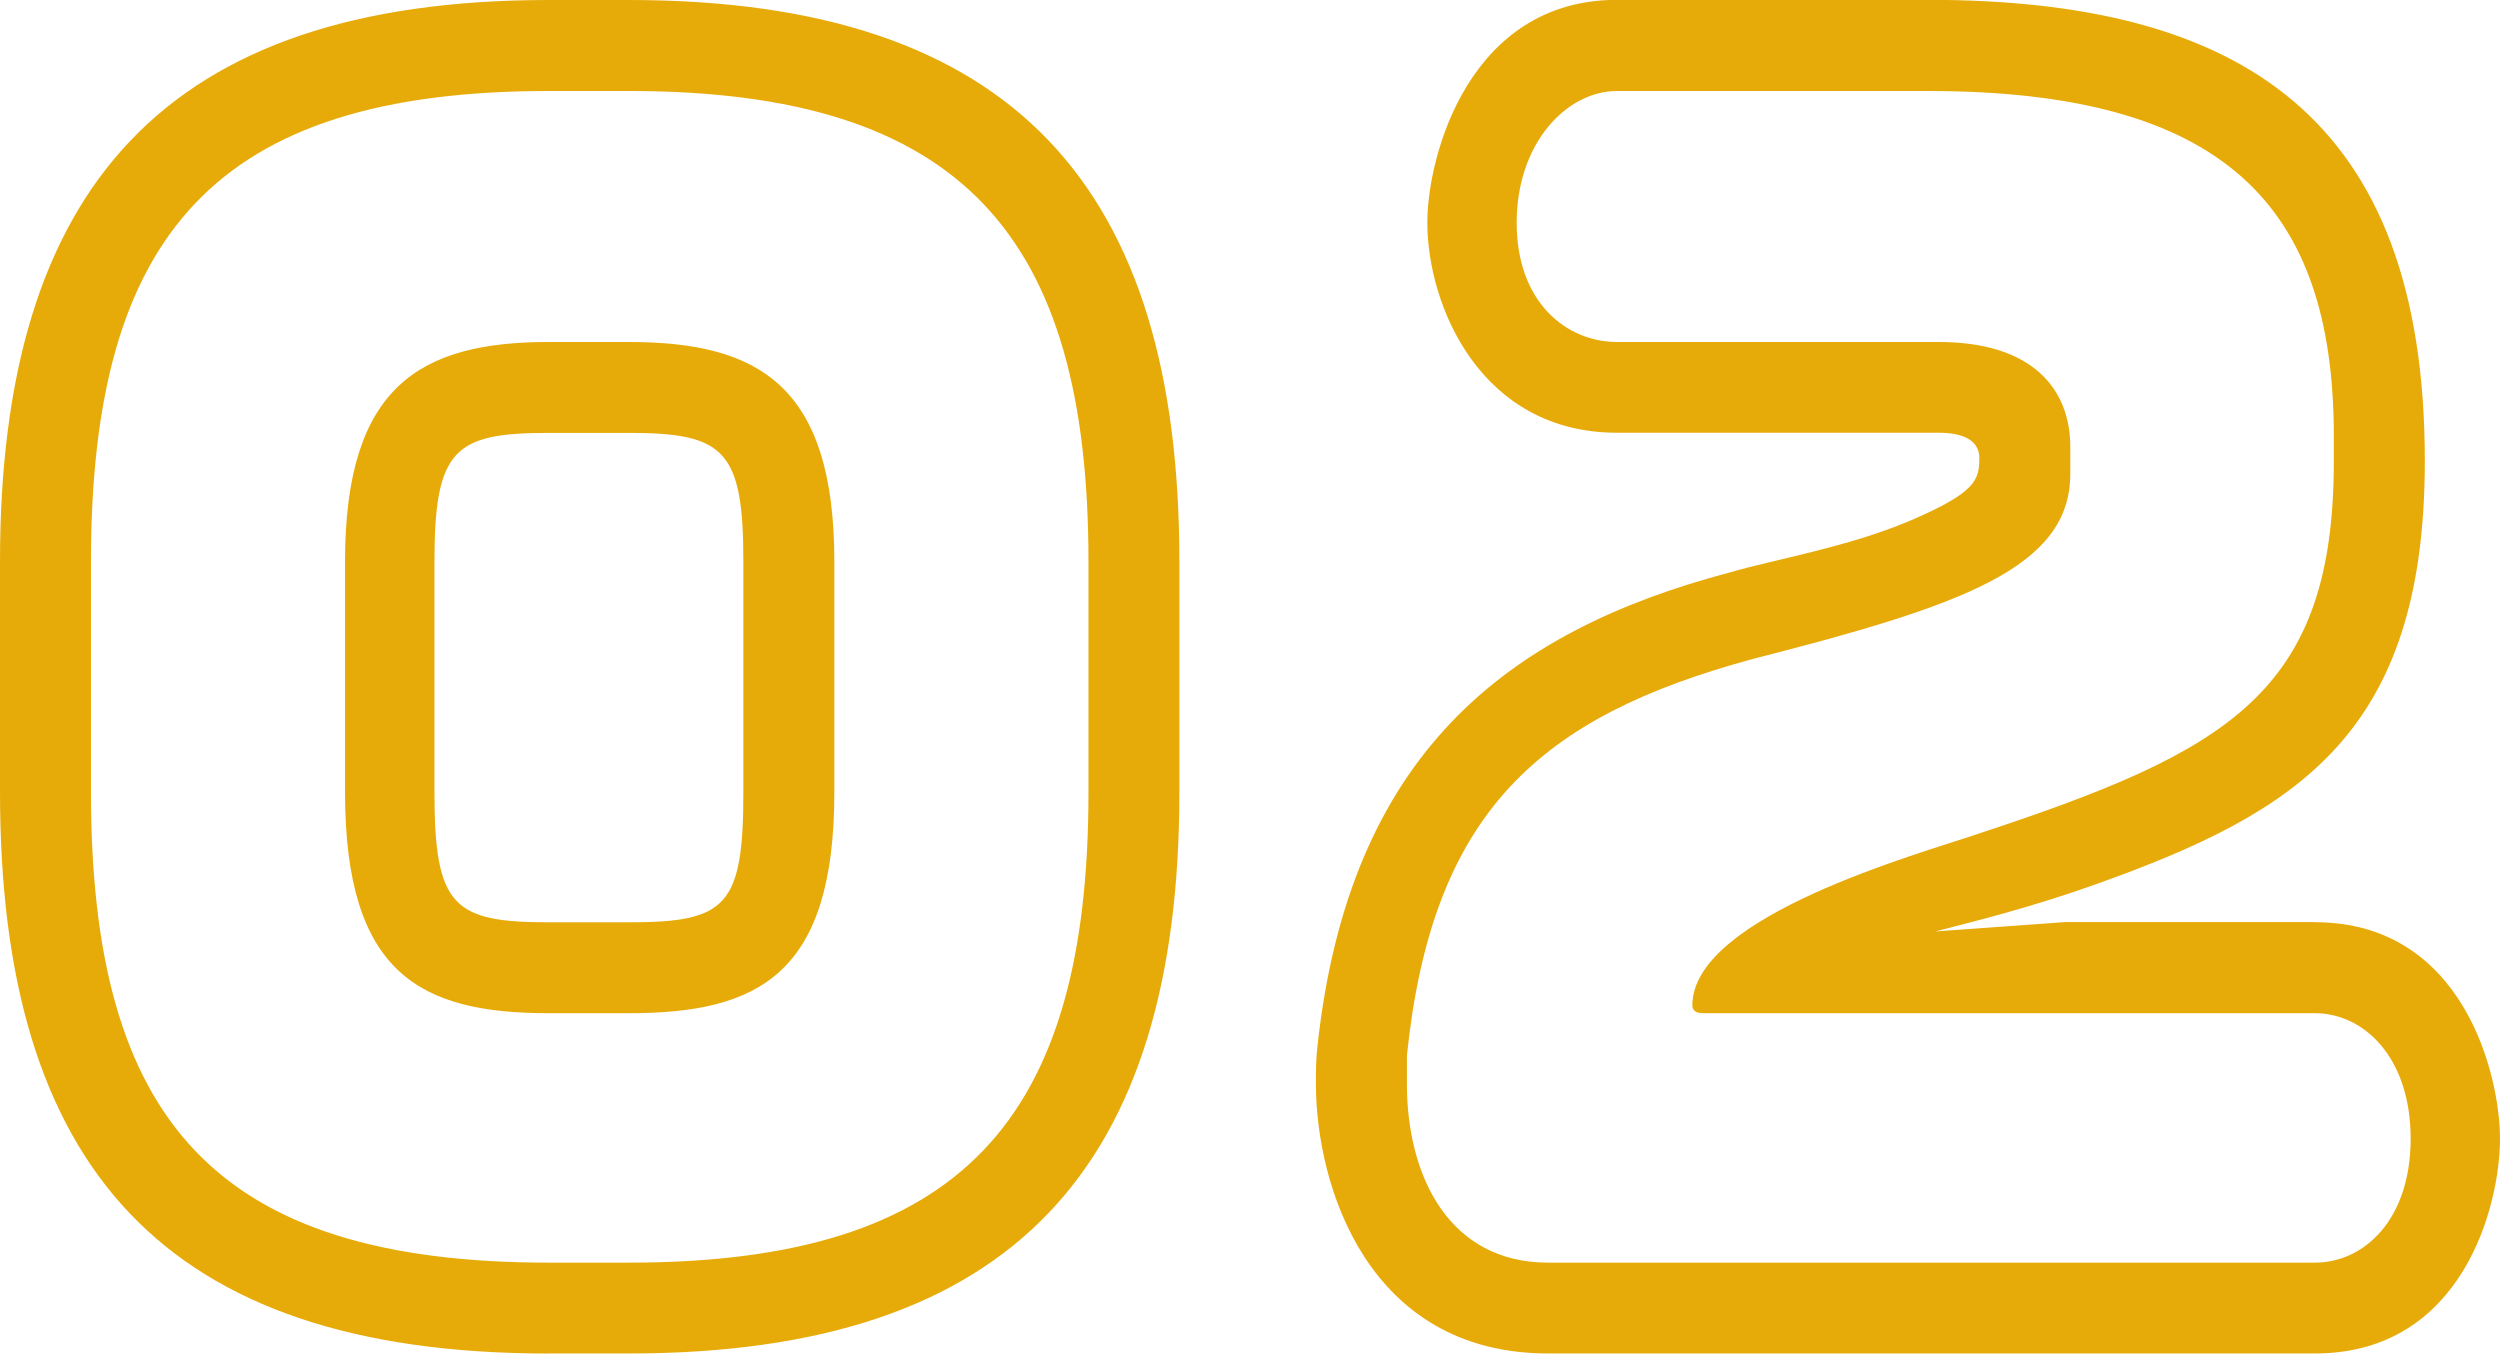 <svg xmlns="http://www.w3.org/2000/svg" viewBox="0 0 303.59 164.37"><path d="M66.66 164.37C19.62 164.37 0 141.51 0 96.18v-28C0 23.05 19.81 0 66.66 0h9.71c46.85 0 66.85 22.85 66.85 68.18v28c0 45.33-20 68.18-66.85 68.18h-9.71zm65.52-96.18c0-39.62-15.43-57.14-55.81-57.14h-9.71c-40.57 0-55.61 17.52-55.61 57.14v28c0 39.81 15.05 57.14 55.61 57.14h9.71c40.38 0 55.81-17.33 55.81-57.14v-28zm-55.81 54.85h-9.71c-15.62 0-24.76-4.76-24.76-26.85v-28c0-21.33 9.14-26.66 24.76-26.66h9.71c15.81 0 24.95 5.33 24.95 26.66v28c0 22.09-9.14 26.85-24.95 26.85zm0-70.47h-9.71c-11.43 0-13.9 1.9-13.9 15.62v28c0 13.9 2.29 15.81 13.9 15.81h9.71c11.81 0 13.9-1.9 13.9-15.81v-28c0-13.52-2.29-15.62-13.9-15.62zm204.75 59.42c18.09 0 22.47 18.67 22.47 26.28 0 8.19-4.57 26.09-22.47 26.09h-93.13c-21.9 0-28.19-20.38-28.19-32.76 0-1.52 0-3.05.19-4.57 3.81-35.24 22.67-50.28 50.09-57.52 5.14-1.52 14.29-3.05 21.9-6.29 8-3.43 8.38-4.95 8.38-7.62 0-1.71-1.33-3.05-4.95-3.05h-39.04c-16.57 0-23.04-15.43-23.04-25.52 0-8.19 5.14-27.05 23.04-27.05h37.71c37.9 0 60.38 14.09 60.38 56 0 33.14-15.43 42.66-40 51.42-8 2.86-15.05 4.57-19.43 5.71l15.81-1.14h30.28zm0 11.05h-74.28c-.95 0-1.33-.38-1.33-.95 0-10.86 27.81-18.47 34.47-20.76 30.66-10.09 43.43-17.14 43.43-45.33v-3.05c0-28-13.33-41.9-49.33-41.9h-37.71c-6.09 0-12.19 6.29-12.19 16s6.09 14.48 12.19 14.48h39.04c11.43 0 16 5.71 16 12.76v3.24c0 11.43-13.14 16-38.47 22.47-26.09 7.05-39.04 18.67-42.09 48.19v3.43c0 11.24 5.14 21.71 17.14 21.71h93.13c5.9 0 11.62-5.14 11.62-15.05s-5.71-15.24-11.62-15.24z" fill="#e7ab09" stroke-width="0"/></svg>